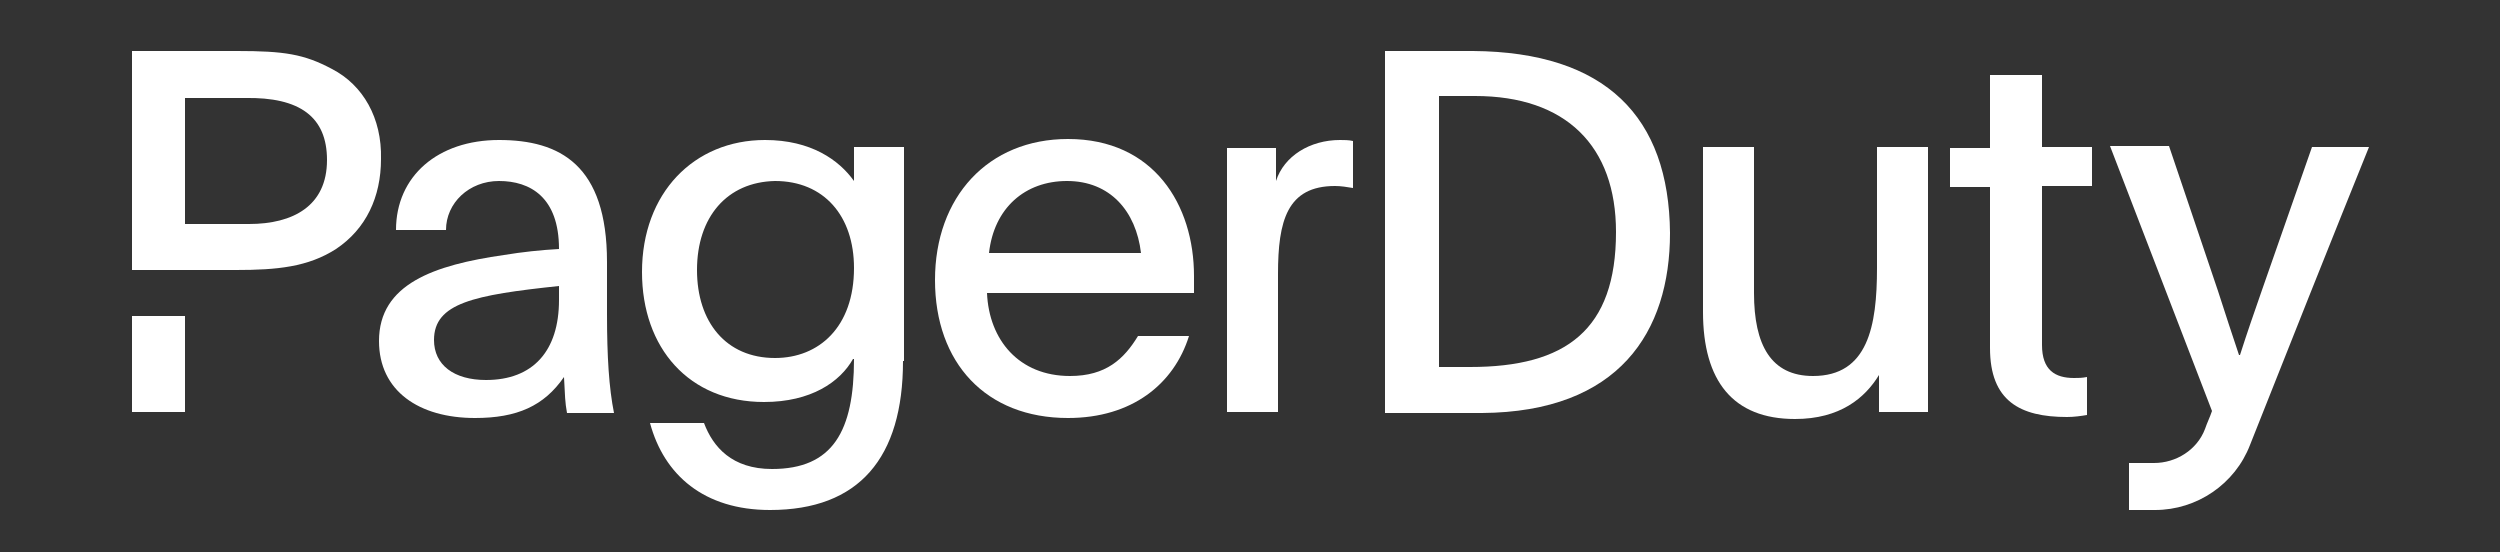 <?xml version="1.0" encoding="utf-8"?>
<!-- Generator: Adobe Illustrator 25.0.0, SVG Export Plug-In . SVG Version: 6.00 Build 0)  -->
<svg version="1.1" id="Layer_1" xmlns="http://www.w3.org/2000/svg" xmlns:xlink="http://www.w3.org/1999/xlink" x="0px" y="0px"
	 viewBox="0 0 250 55.2" style="enable-background:new 0 0 250 55.2;" xml:space="preserve">
<rect x="0" y="0" width="250" height="55.2" fill="#333333" stroke="none"/>
<style type="text/css">
	.st0{fill:#FFFFFF;}
</style>
<g id="pd-logo">
	<rect x="13.2" y="31.6" class="st0" width="5.3" height="9.6"/>
	<path class="st0" d="M33.2,6.9c-2.8-1.5-4.8-1.8-9.5-1.8H13.2V27h10.4c4.1,0,7.2-0.3,10-2.1c3-2,4.5-5.2,4.5-9
		C38.2,11.8,36.3,8.5,33.2,6.9z M24.9,22.4h-6.4V9.8l6,0c5.5-0.1,8.2,1.9,8.2,6.2C32.7,20.6,29.3,22.4,24.9,22.4z"/>
	<g>
		<path class="st0" d="M231.2,14.7l-5,14.3c-0.9,2.6-1.4,4-2.2,6.5h-0.1c-0.7-2.1-1.3-3.9-2.1-6.4l-4.9-14.5h-5.9l10.2,26.5
			c-0.2,0.6-0.5,1.2-0.7,1.8c-0.8,2.1-2.9,3.4-5.1,3.4h-2.5V51h2.6c4.2,0,8-2.6,9.5-6.5c3.2-8.1,8.7-21.9,11.9-29.8H231.2z"/>
		<path class="st0" d="M90.3,36.1C90.3,45.8,85.9,51,77,51c-6.6,0-10.6-3.5-12-8.7h5.4c0.9,2.4,2.8,4.6,6.8,4.6
			c6.1,0,8.2-3.8,8.2-11c0,0,0,0-0.1,0c-1.3,2.3-4.2,4.3-8.9,4.3c-7.5,0-12.2-5.4-12.2-13c0-7.9,5.2-13.2,12.3-13.2
			c4.6,0,7.4,2,8.9,4.1c0-0.6,0-1.1,0-1.7v-1.7h5V36.1z M69.7,27c0,5.2,2.9,8.8,7.8,8.8c4.4,0,7.9-3.1,7.9-9c0-5.2-3-8.7-7.9-8.7
			C72.7,18.2,69.7,21.7,69.7,27L69.7,27z"/>
		<path class="st0" d="M98.7,29.3c0.2,4.7,3.2,8.3,8.3,8.3c3.6,0,5.4-1.7,6.8-4h5.1c-1.5,4.8-5.7,8.2-12.1,8.2
			c-8.2,0-13.3-5.5-13.3-13.8c0-8.3,5.3-14.1,13.3-14.1c8.6,0,12.6,6.6,12.6,13.7v1.7L98.7,29.3z M114.1,25.3
			c-0.5-4.2-3.1-7.2-7.4-7.2c-4.2,0-7.3,2.7-7.8,7.2H114.1z"/>
		<path class="st0" d="M127.6,14.7v3.4c0.8-2.5,3.4-4.1,6.4-4.1c0.4,0,0.9,0,1.3,0.1v4.7c-0.6-0.1-1.2-0.2-1.8-0.2
			c-4.8,0-5.7,3.5-5.7,8.8v13.8h-5.1V19.5c0-1.7,0-3.1,0-4.7H127.6z"/>
		<path class="st0" d="M187.9,37.5c-1.4,2.3-3.9,4.4-8.4,4.4c-6.2,0-9.2-3.8-9.2-10.7V14.7h5.1v14.6c0,5.2,1.7,8.3,5.9,8.3
			c5.5,0,6.4-5,6.4-10.8V14.7h5.1v22.5c0,1.4,0,2.7,0,4h-4.9V37.5L187.9,37.5z"/>
		<path class="st0" d="M204.2,14.7h5v3.9h-5v15.9c0,2.5,1.3,3.3,3.2,3.3c0.4,0,0.8,0,1.3-0.1v3.8c-0.6,0.1-1.3,0.2-2,0.2
			c-4.7,0-7.7-1.6-7.7-6.9V18.7h-4v-3.9h4V7.5h5.2V14.7z"/>
		<path class="st0" d="M138.5,5.1h8.8c13.3,0.1,19.6,6.6,19.7,18.2c0,9.9-5.1,17.9-18.8,18h-9.7V5.1L138.5,5.1z M143.9,36.7h3.1
			c9.6,0,14.6-3.7,14.6-13.5c0-8.6-5-13.6-14.1-13.6c-1.8,0-3.6,0-3.6,0V36.7z"/>
		<path class="st0" d="M56.7,41.3c-0.2-1.1-0.2-1.7-0.3-3.6c-2,2.9-4.7,4.1-8.9,4.1c-5.6,0-9.6-2.7-9.6-7.7c0-5.7,5.5-7.6,12.5-8.6
			c1.8-0.3,3.7-0.5,5.5-0.6c0-5.2-2.9-6.8-6-6.8c-3,0-5.3,2.2-5.3,4.9h-5c0-5.4,4.2-9,10.3-9s10.8,2.5,10.8,12.2v5.2
			c0,4.3,0.2,7.4,0.7,9.9L56.7,41.3L56.7,41.3z M43.4,34c0,2.5,2,4,5.2,4c4.7,0,7.3-2.9,7.3-8c0-0.5,0-0.9,0-1.4
			C47.4,29.5,43.4,30.3,43.4,34L43.4,34z"/>
	</g>
</g>
</svg>

